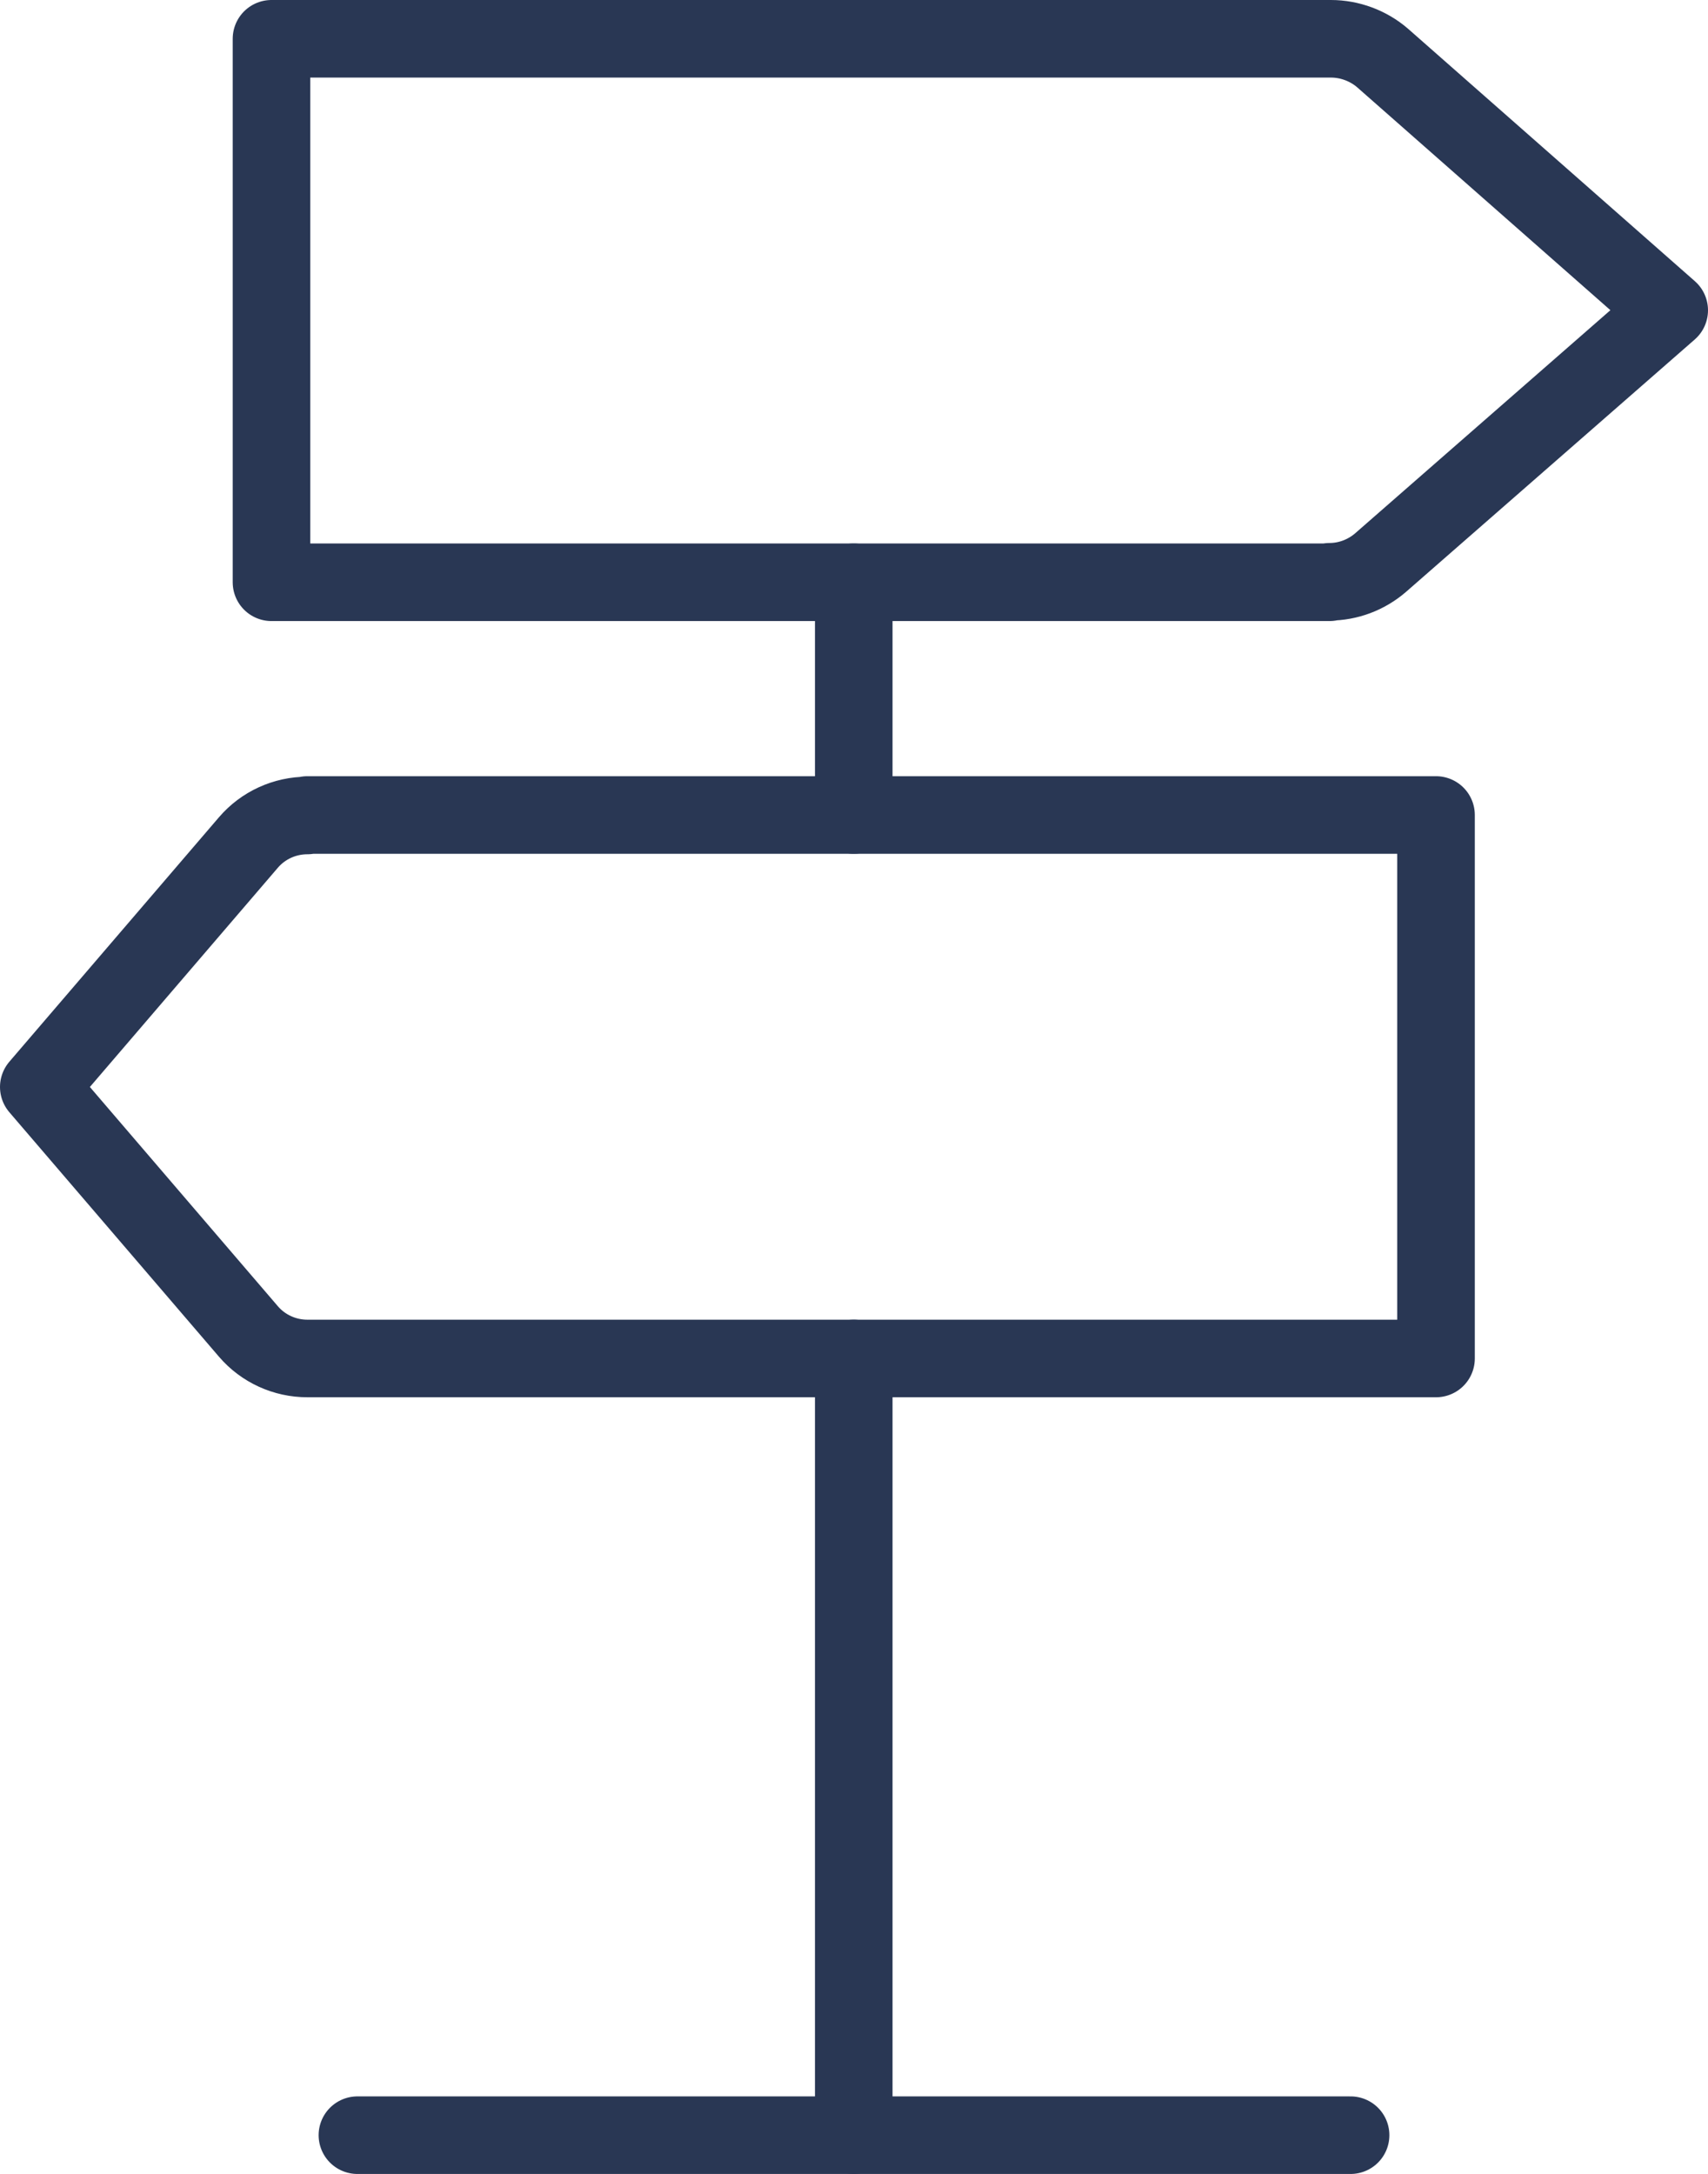 <svg xmlns="http://www.w3.org/2000/svg" id="Layer_2" viewBox="0 0 34.79 44.28"><defs><style>      .cls-1 {        fill: none;        stroke: #293754;        stroke-linecap: round;        stroke-linejoin: round;        stroke-width: 1.58px;      }    </style></defs><g id="Layer_1-2" data-name="Layer_1"><g><path class="cls-1" d="M27.08,11.86H5.53V.79h21.58c.38,0,.76.14,1.05.39l5.84,5.14-5.88,5.14c-.29.25-.66.39-1.04.39Z"></path><path class="cls-1" d="M6.26,16.6h22.99v11.07H6.26c-.46,0-.9-.2-1.2-.55L.79,22.14l4.27-4.98c.3-.35.74-.55,1.2-.55Z"></path><line class="cls-1" x1="7.28" y1="43.49" x2="27.51" y2="43.49"></line><line class="cls-1" x1="17.39" y1="11.86" x2="17.39" y2="16.6"></line><line class="cls-1" x1="17.39" y1="27.67" x2="17.39" y2="43.49"></line></g></g></svg>
